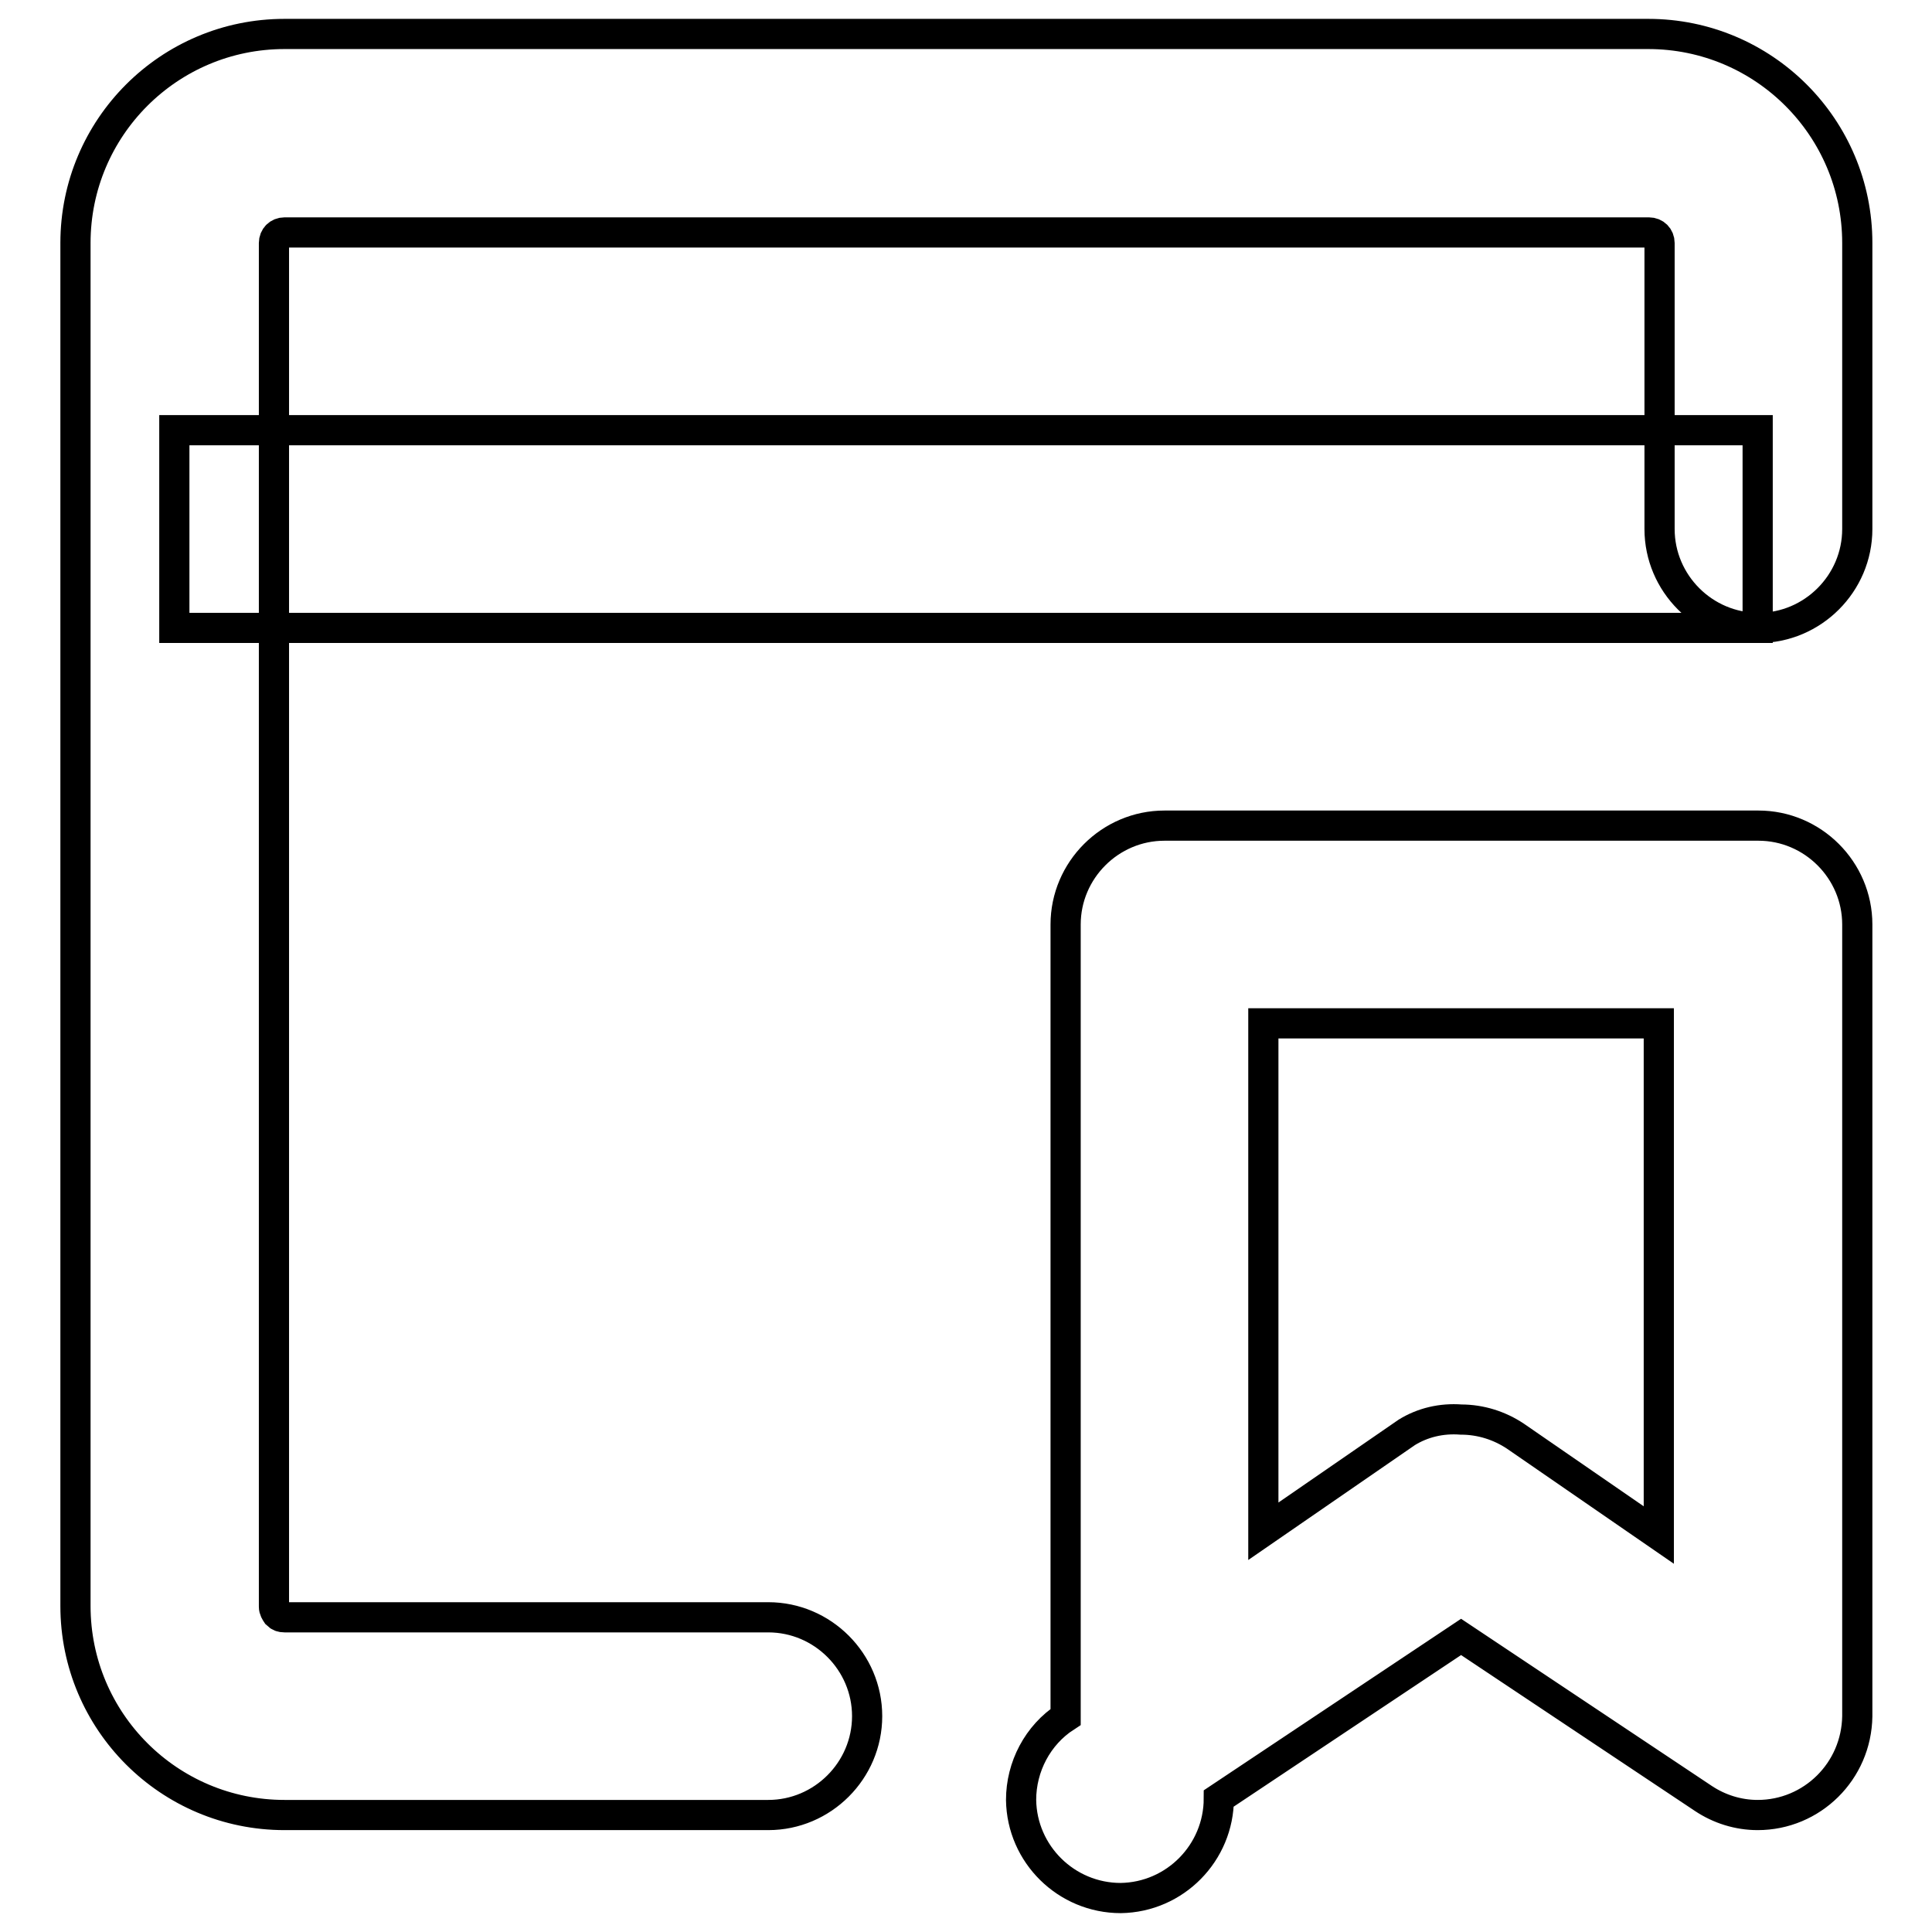 <?xml version="1.0" encoding="utf-8"?>
<!-- Svg Vector Icons : http://www.onlinewebfonts.com/icon -->
<!DOCTYPE svg PUBLIC "-//W3C//DTD SVG 1.1//EN" "http://www.w3.org/Graphics/SVG/1.1/DTD/svg11.dtd">
<svg version="1.1" xmlns="http://www.w3.org/2000/svg" xmlns:xlink="http://www.w3.org/1999/xlink" x="0px" y="0px" viewBox="0 0 256 256" enable-background="new 0 0 256 256" xml:space="preserve">
<g> <path stroke-width="4" fill-opacity="0" stroke="#000000"  d="M101.8,240.5H37.7c-15.3,0-27.7-12.4-27.7-27.7l0,0V32.2C10,16.9,22.4,4.5,37.7,4.5h180.7 c15.3,0,27.7,12.4,27.7,27.7l0,0v37.9c0,7.2-5.9,13.1-13.1,13.1c-7.2,0-13.1-5.9-13.1-13.1V32.2c0-0.8-0.6-1.4-1.4-1.4l0,0H37.7 c-0.8,0-1.4,0.6-1.4,1.4v180.7c0,0.4,0.2,0.7,0.4,1c0.3,0.3,0.6,0.4,1,0.4h64.1c7.2,0,13.1,5.9,13.1,13.1S109,240.5,101.8,240.5z  M23.1,57h209.8v26.2H23.1V57z M232.9,240.5c-2.6,0-5.1-0.8-7.2-2.2l-32.1-21.4l-32.1,21.4c0,7.2-5.8,13.1-13,13.2 c-7.2,0-13.1-5.8-13.2-13c0-4.4,2.2-8.6,5.9-11V122.5c0-7.2,5.9-13.1,13.1-13.1h78.7c7.2,0,13.1,5.9,13.1,13.1v104.9 C246,234.7,240.1,240.5,232.9,240.5z M193.6,188.1c2.6,0,5.1,0.8,7.2,2.2l19,13.1v-67.8h-52.4v67.3l19-13.1 C188.5,188.5,191,187.9,193.6,188.1z"/></g>
</svg>